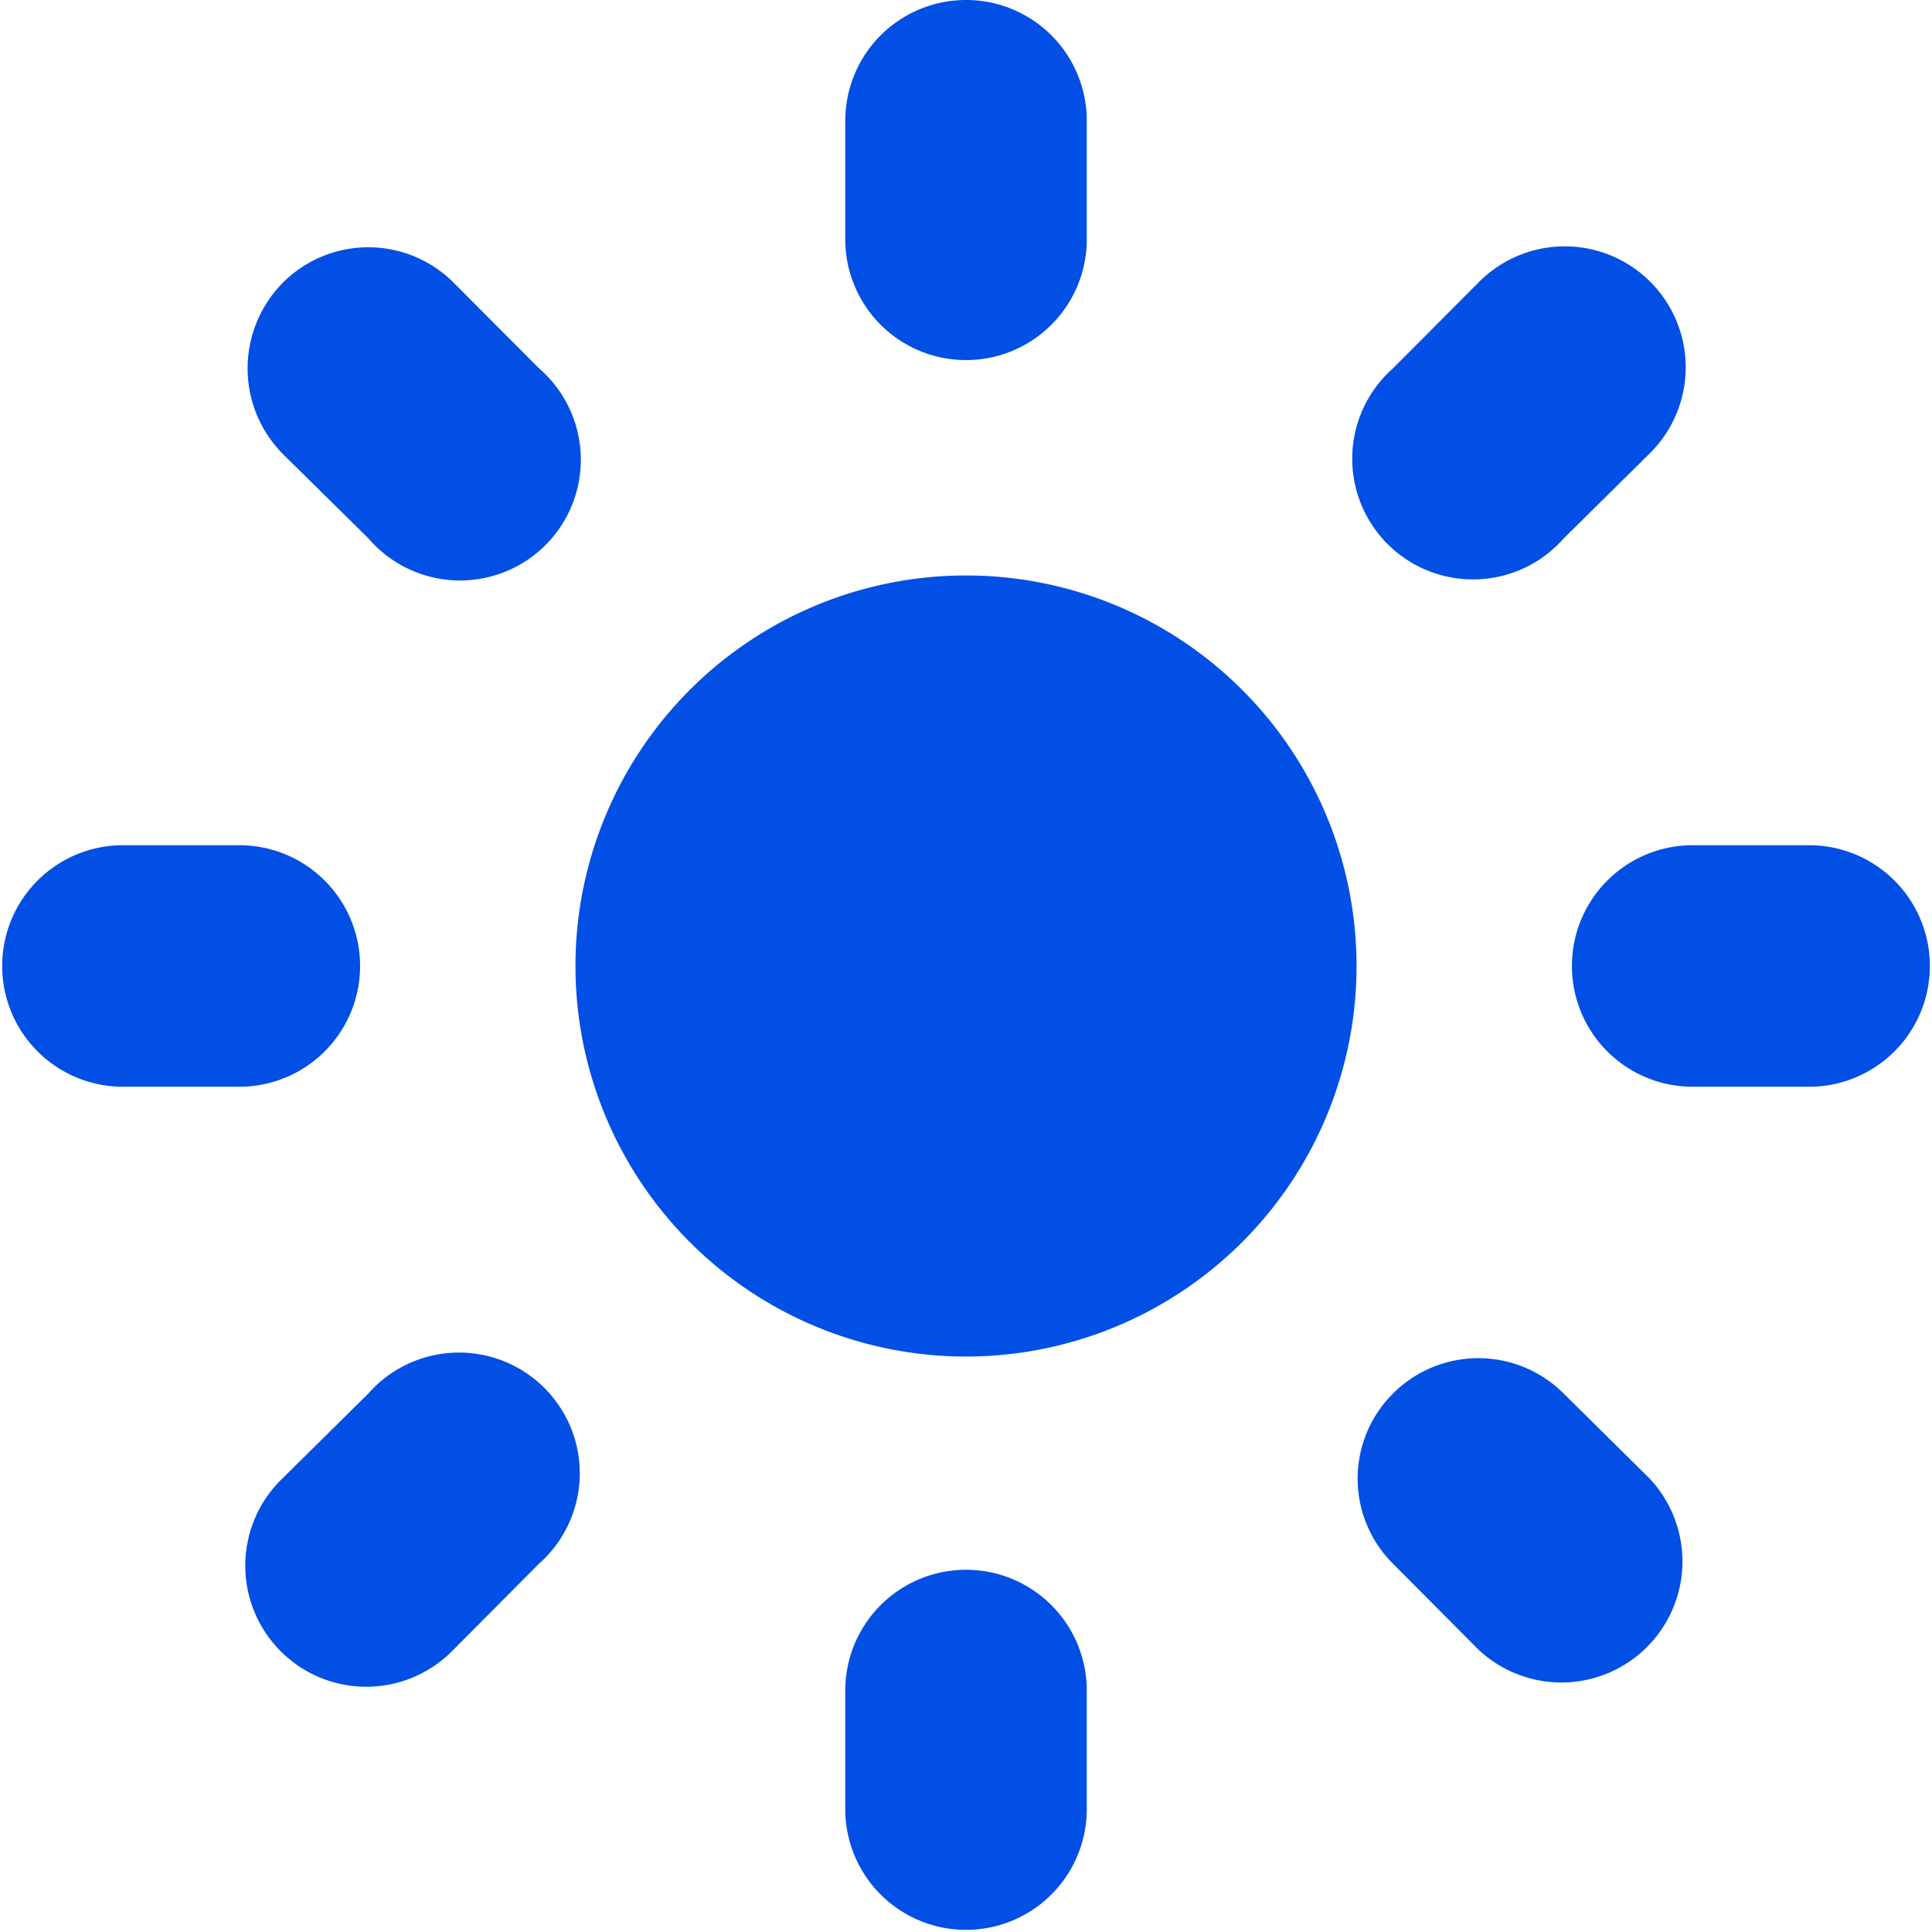<svg width="49" height="49" viewBox="0 0 49 49" fill="none" xmlns="http://www.w3.org/2000/svg"><g clip-path="url(#a)"><path fill-rule="evenodd" clip-rule="evenodd" d="M24.5 14.595a9.905 9.905 0 1 1 0 19.81 9.905 9.905 0 0 1 0-19.81M24.5 0a3.06 3.06 0 0 1 3.063 3.063v3.062a3.063 3.063 0 0 1-6.125 0V3.063A3.063 3.063 0 0 1 24.5 0m0 39.813a3.063 3.063 0 0 1 3.063 3.062v3.063a3.063 3.063 0 0 1-6.125 0v-3.063a3.063 3.063 0 0 1 3.062-3.062M3.063 21.437h3.062a3.063 3.063 0 0 1 0 6.125H3.063a3.063 3.063 0 0 1 0-6.125m39.812 0h3.063a3.063 3.063 0 0 1 0 6.125h-3.063a3.063 3.063 0 0 1 0-6.125M7.175 7.169a3.06 3.06 0 0 1 4.33 0l2.166 2.173a3.063 3.063 0 1 1-4.33 4.309l-2.166-2.135a3.087 3.087 0 0 1 0-4.347m28.154 28.175a3.06 3.06 0 0 1 4.33 0l2.166 2.142a3.07 3.07 0 0 1-4.33 4.35l-2.166-2.177a3.045 3.045 0 0 1 0-4.315M7.175 37.485l2.167-2.142a3.064 3.064 0 0 1 5.145.89 3.06 3.06 0 0 1-.816 3.425l-2.166 2.178a3.07 3.07 0 1 1-4.33-4.351M35.329 9.342l2.166-2.174a3.068 3.068 0 1 1 4.33 4.347l-2.167 2.142a3.064 3.064 0 0 1-5.145-.89 3.06 3.06 0 0 1 .816-3.425" fill="#014FE5"/></g><defs><clipPath id="a"><path fill="#fff" d="M0 0h49v49H0z"/></clipPath></defs></svg>